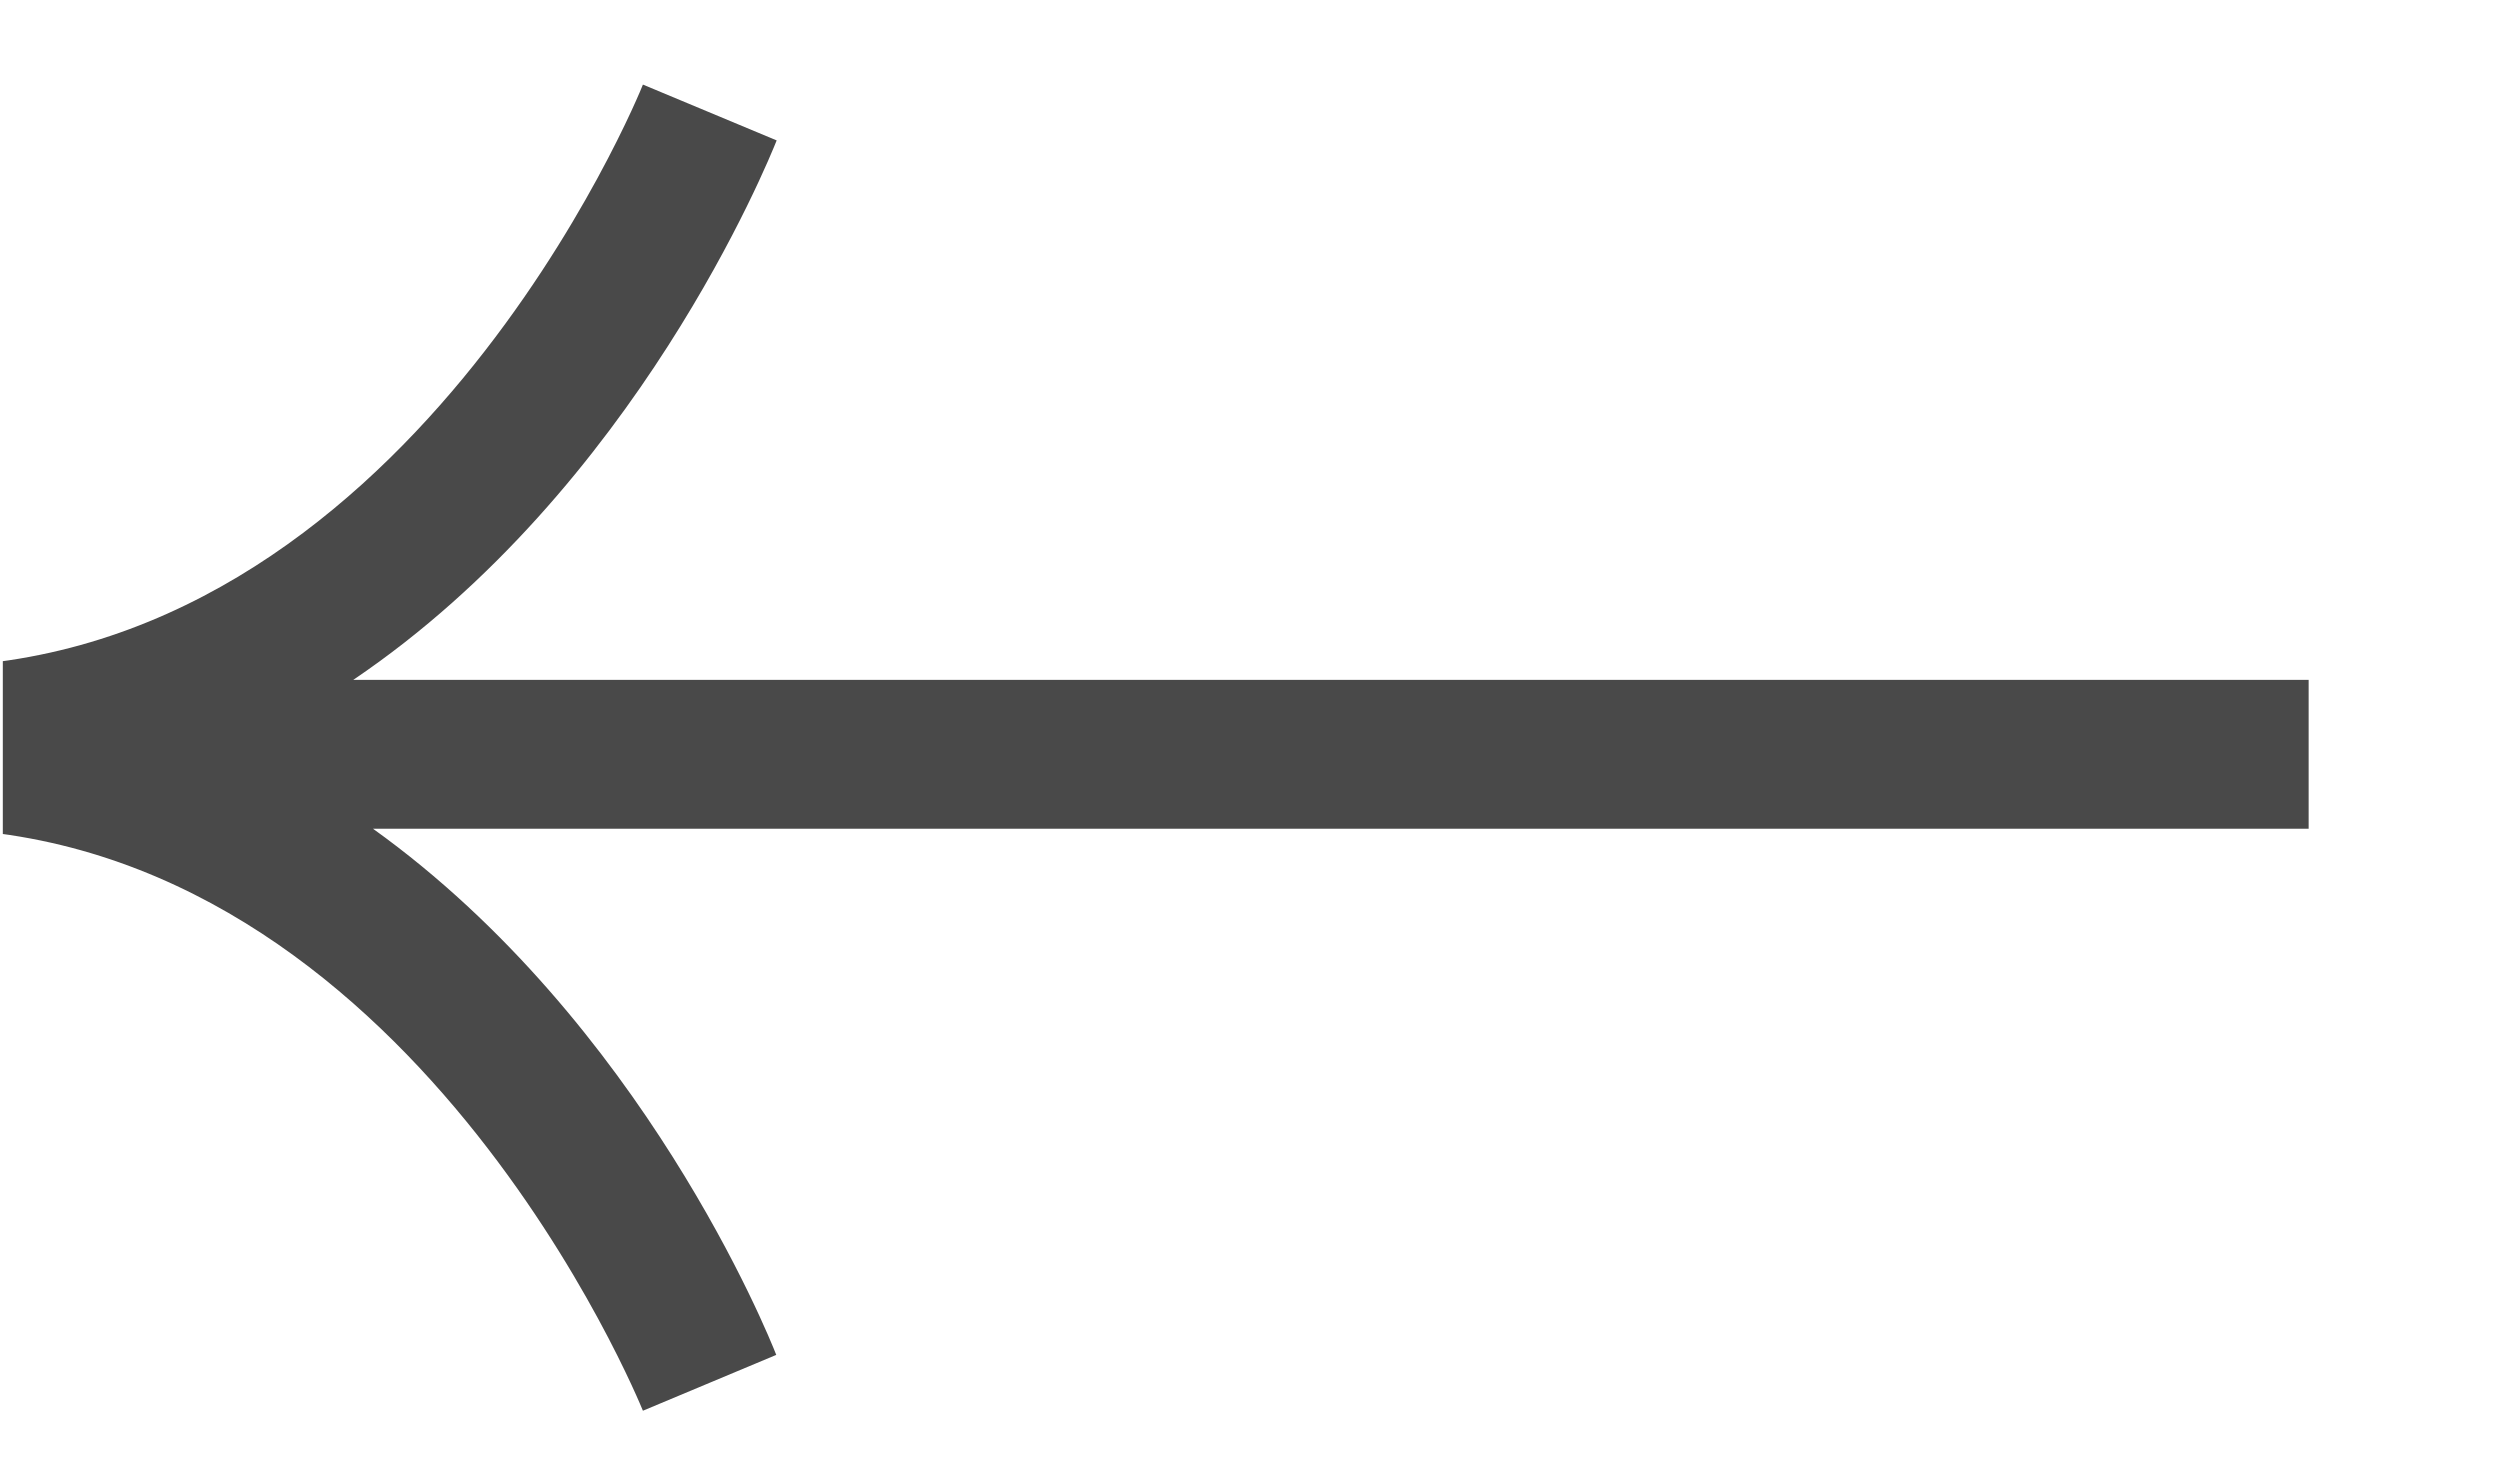 <?xml version="1.0" encoding="UTF-8"?>
<svg xmlns="http://www.w3.org/2000/svg" width="24" height="14" viewBox="0 0 24 14" fill="none">
  <g clip-path="url(#clip0_40_11933)">
    <path d="M-0.906 7.392L-0.913 7.824C-0.913 7.824 -0.906 7.824 -0.899 7.824L-0.899 7.953L-0.64 7.953C3.944 8.053 6.148 13.486 6.172 13.543L6.812 13.275L7.452 13.007C7.38 12.821 6.165 9.81 3.581 7.956L22.163 7.956L22.163 6.527L3.391 6.527C6.106 4.692 7.38 1.538 7.456 1.348L6.172 0.812C6.151 0.87 3.906 6.402 -0.768 6.402C-0.806 6.402 -0.848 6.402 -0.886 6.402L-0.886 6.531C-0.886 6.531 -0.903 6.531 -0.913 6.531L-0.906 7.399L-0.906 7.392Z" fill="#494949"></path>
  </g>
  <defs>
    <clipPath id="clip0_40_11933">
      <rect width="23.08" height="12.734" fill="white" transform="translate(23.107 13.543) rotate(180)"></rect>
    </clipPath>
  </defs>
</svg>
